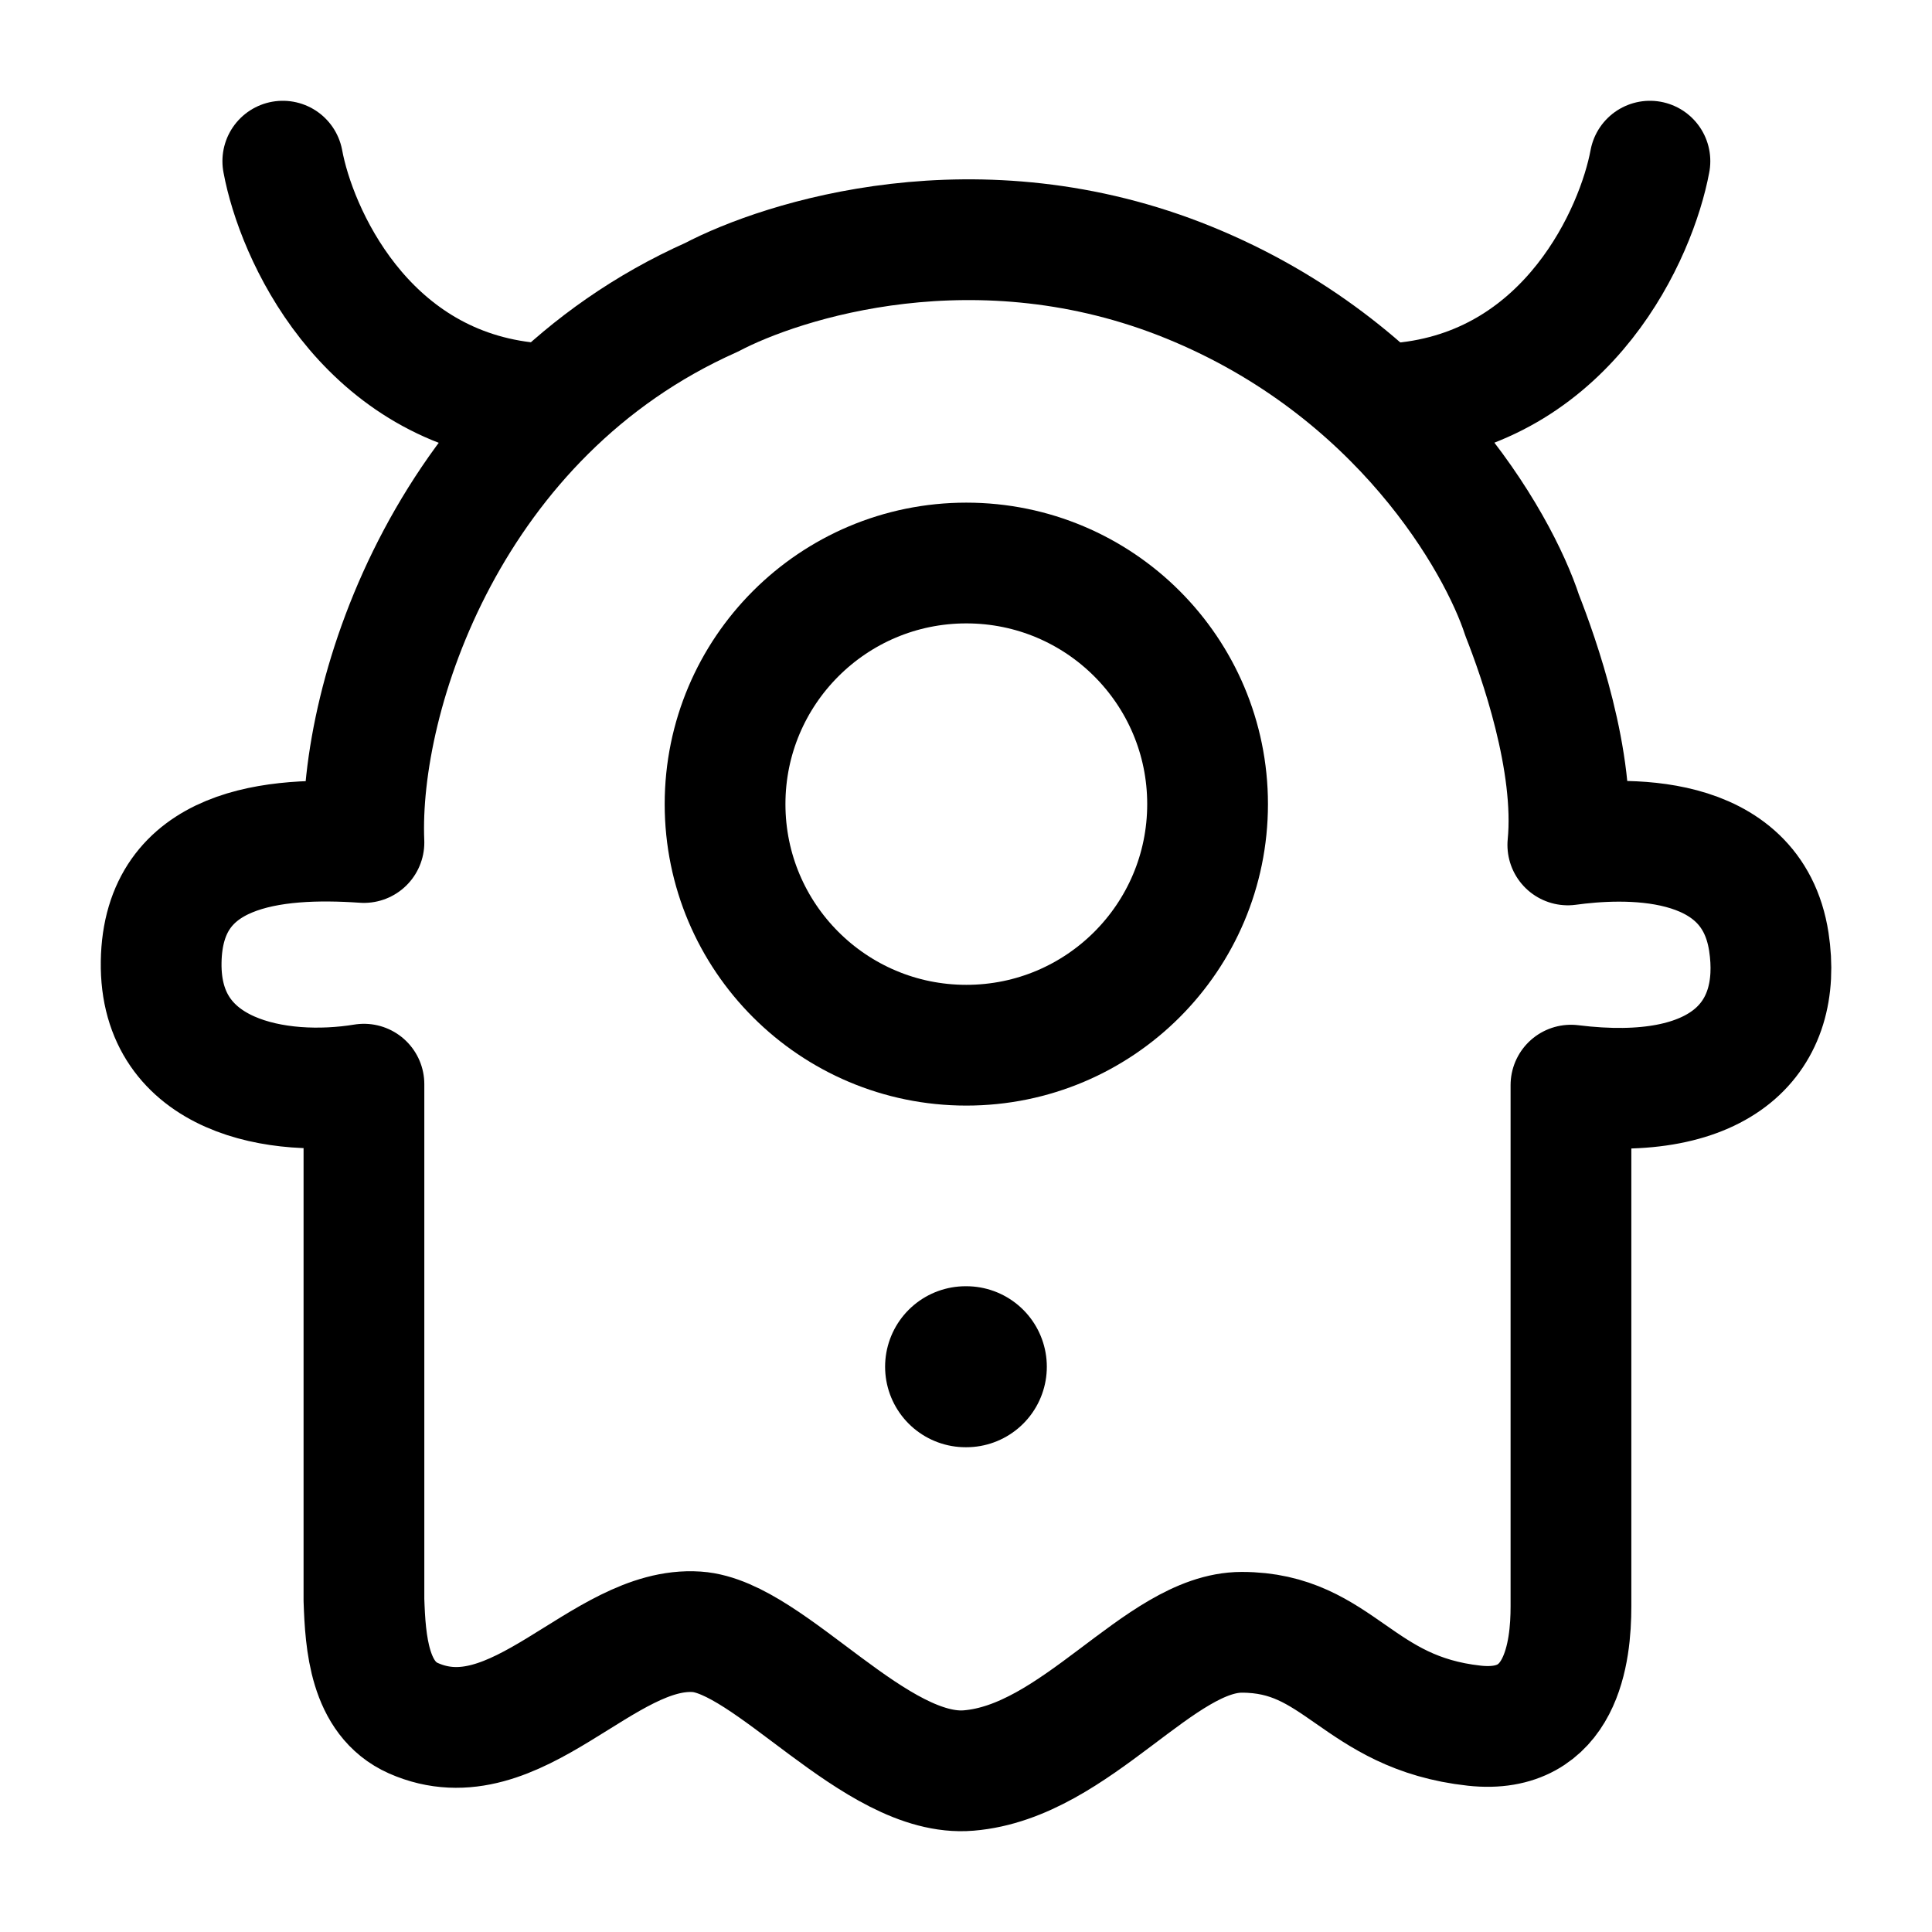 <svg xmlns="http://www.w3.org/2000/svg" viewBox="0 0 24 24" width="24" height="24" color="#000000" fill="none">
    <path d="M15.001 9.989C15.001 11.643 13.66 12.984 12.004 12.984C10.349 12.984 9.007 11.643 9.007 9.989C9.007 8.335 10.349 6.994 12.004 6.994C13.66 6.994 15.001 8.335 15.001 9.989Z" stroke="currentColor" stroke-width="1.5" stroke-linecap="round" />
    <path d="M11.995 16.978H12.004" stroke="currentColor" stroke-width="2" stroke-linecap="round" stroke-linejoin="round" />
    <path d="M20.496 2.002C20.329 2.9 19.497 4.757 17.499 4.997" stroke="currentColor" stroke-width="1.5" stroke-linecap="round" />
    <path d="M3.513 2.002C3.679 2.9 4.512 4.757 6.51 4.997" stroke="currentColor" stroke-width="1.5" stroke-linecap="round" />
    <path d="M8.84 3.693C5.586 5.142 4.444 8.624 4.521 10.466C3.398 10.389 2.023 10.515 2.002 11.951C1.98 13.387 3.465 13.641 4.521 13.468V19.876C4.539 20.406 4.586 21.1 5.135 21.344C6.412 21.91 7.487 20.192 8.655 20.271C9.563 20.332 10.877 22.091 12.033 21.994C13.372 21.883 14.402 20.277 15.426 20.277C16.64 20.277 16.852 21.277 18.314 21.437C19.404 21.556 19.515 20.516 19.515 19.956V13.48C21.404 13.714 22.153 12.877 21.973 11.699C21.759 10.307 20.126 10.407 19.476 10.496C19.577 9.461 19.11 8.155 18.909 7.644C18.612 6.733 17.392 4.579 14.772 3.511C12.152 2.443 9.714 3.233 8.84 3.693Z" stroke="currentColor" stroke-width="1.5" stroke-linecap="round" stroke-linejoin="round" />
</svg>